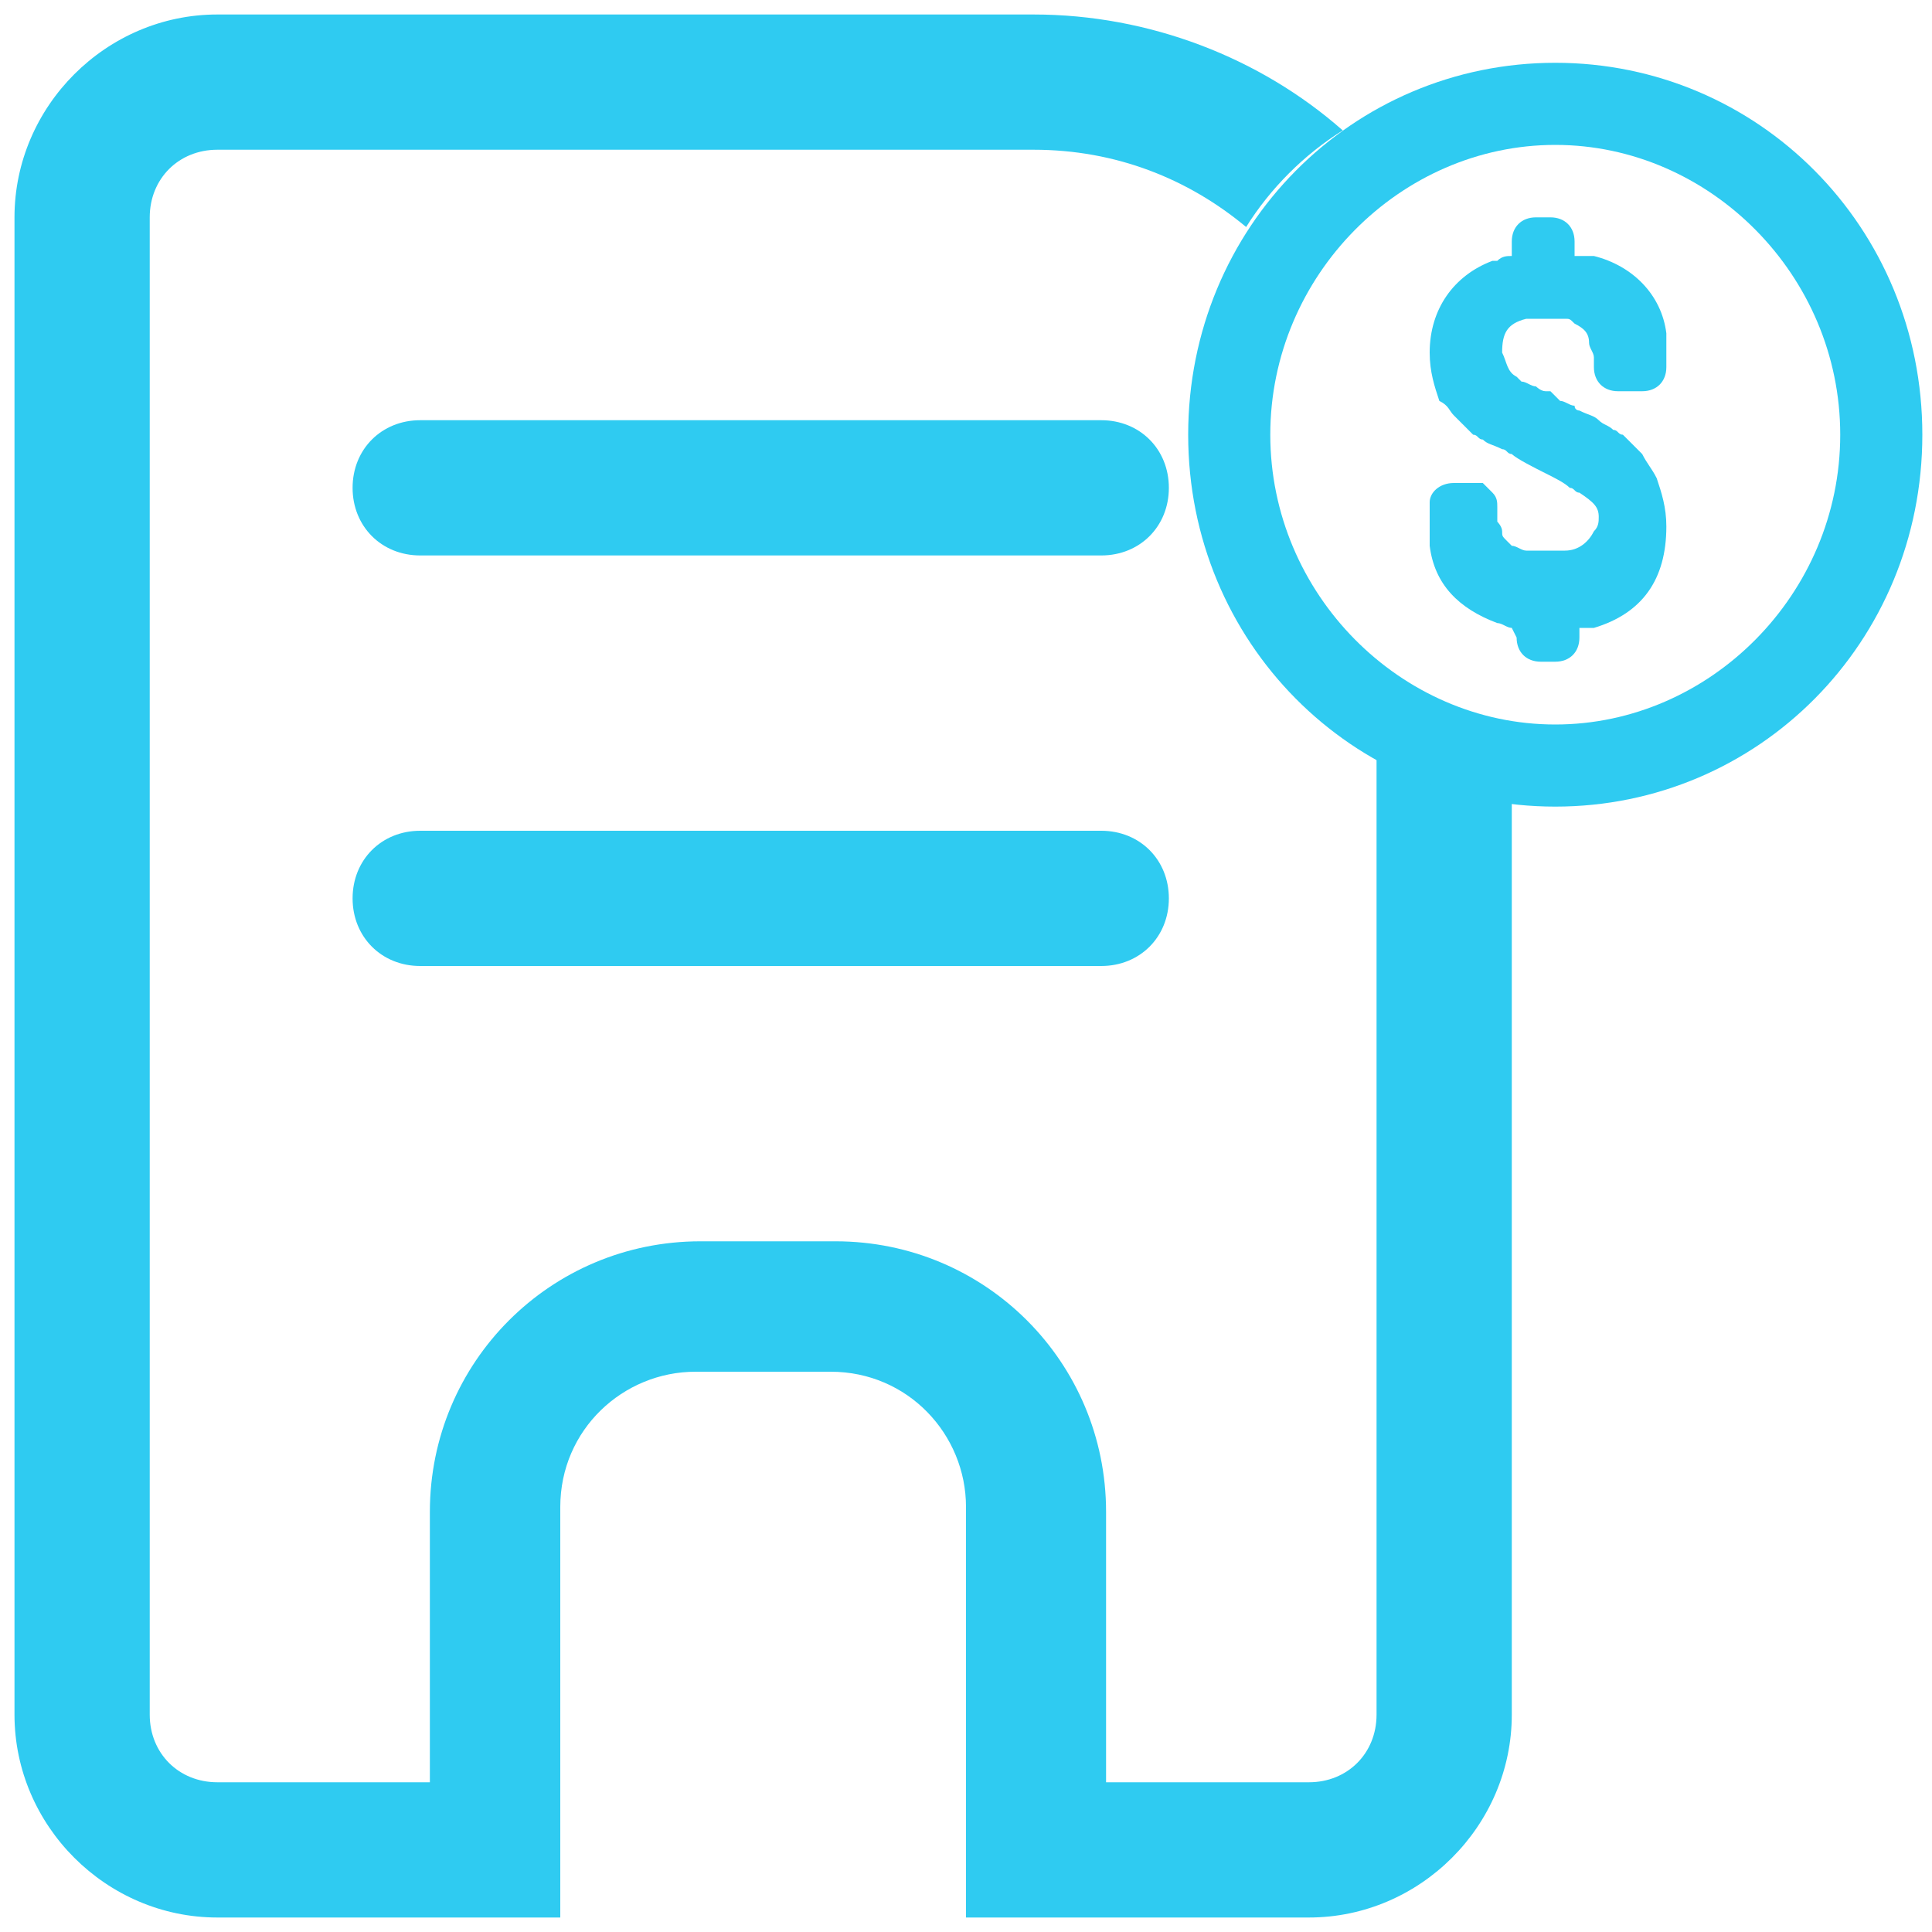 <svg version="1.1" id="Layer_1" xmlns="http://www.w3.org/2000/svg" x="0" y="0" viewBox="0 0 40 40" xml:space="preserve"><style>.st0{fill:#2fcbf1}</style><path class="st0" d="M7.3 10.1c0-.8.6-1.4 1.4-1.4h14.1c.8 0 1.4.6 1.4 1.4s-.6 1.4-1.4 1.4H8.7c-.8 0-1.4-.6-1.4-1.4zM8.7 17.2c-.8 0-1.4.6-1.4 1.4S7.9 20 8.7 20h14.1c.8 0 1.4-.6 1.4-1.4s-.6-1.4-1.4-1.4H8.7z"/><path class="st0" d="M28.5 15.7v19.8c0 .8-.6 1.4-1.4 1.4h-4.2v-5.6c0-3.1-2.5-5.6-5.6-5.6h-2.8c-3.1 0-5.6 2.5-5.6 5.6v5.6H4.5c-.8 0-1.4-.6-1.4-1.4v-31c0-.8.6-1.4 1.4-1.4h16.9c1.7 0 3.2.6 4.4 1.6.5-.8 1.2-1.5 2-2-1.7-1.5-4-2.4-6.4-2.4H4.5C2.2.3.3 2.2.3 4.5v31c0 2.3 1.9 4.2 4.2 4.2h7.1v-8.5c0-1.6 1.3-2.8 2.8-2.8h2.8c1.6 0 2.8 1.3 2.8 2.8v8.5h7.1c2.3 0 4.2-1.9 4.2-4.2V16.6c-1-.1-2-.4-2.8-.9z"/><path class="st0" d="M31.4 13.2c0 .3.2.5.5.5h.3c.3 0 .5-.2.5-.5V13H33c1-.3 1.5-1 1.5-2.1 0-.4-.1-.7-.2-1-.1-.2-.2-.3-.3-.5l-.4-.4c-.1 0-.1-.1-.2-.1-.1-.1-.2-.1-.3-.2-.1-.1-.2-.1-.4-.2 0 0-.1 0-.1-.1-.1 0-.2-.1-.3-.1l-.1-.1-.1-.1H32c-.1 0-.2-.1-.2-.1-.1 0-.2-.1-.3-.1l-.1-.1c-.2-.1-.2-.3-.3-.5 0-.4.1-.6.5-.7H32.4c.1 0 .1 0 .2.1.2.1.3.2.3.4 0 .1.1.2.1.3v.2c0 .3.2.5.5.5h.5c.3 0 .5-.2.5-.5v-.2-.5c-.1-.8-.7-1.4-1.5-1.6h-.1H32.6V5c0-.3-.2-.5-.5-.5h-.3c-.3 0-.5.2-.5.5v.3c-.1 0-.2 0-.3.1h-.1c-.8.3-1.3 1-1.3 1.9 0 .4.1.7.2 1 .2.1.2.2.3.3l.4.4c.1 0 .1.1.2.1.1.1.2.1.4.2.1 0 .1.1.2.1.1.1.5.3.7.4.2.1.4.2.5.3.1 0 .1.1.2.1.3.2.4.3.4.5 0 .1 0 .2-.1.3-.1.2-.3.4-.6.4H31.7h-.1c-.1 0-.2-.1-.3-.1l-.1-.1c-.1-.1-.1-.1-.1-.2s-.1-.2-.1-.2V10.5c0-.1 0-.2-.1-.3l-.2-.2H30.1c-.3 0-.5.2-.5.4v.9c.1.8.6 1.3 1.4 1.6.1 0 .2.1.3.1l.1.2z"/><path class="st0" d="M32.2 1.3c-4.2 0-7.6 3.4-7.6 7.7 0 4.3 3.4 7.7 7.6 7.7s7.6-3.4 7.6-7.7c0-4.3-3.4-7.7-7.6-7.7zm0 13.7c-3.2 0-5.9-2.7-5.9-6s2.7-6 5.9-6 5.9 2.7 5.9 6-2.7 6-5.9 6z"/></svg>